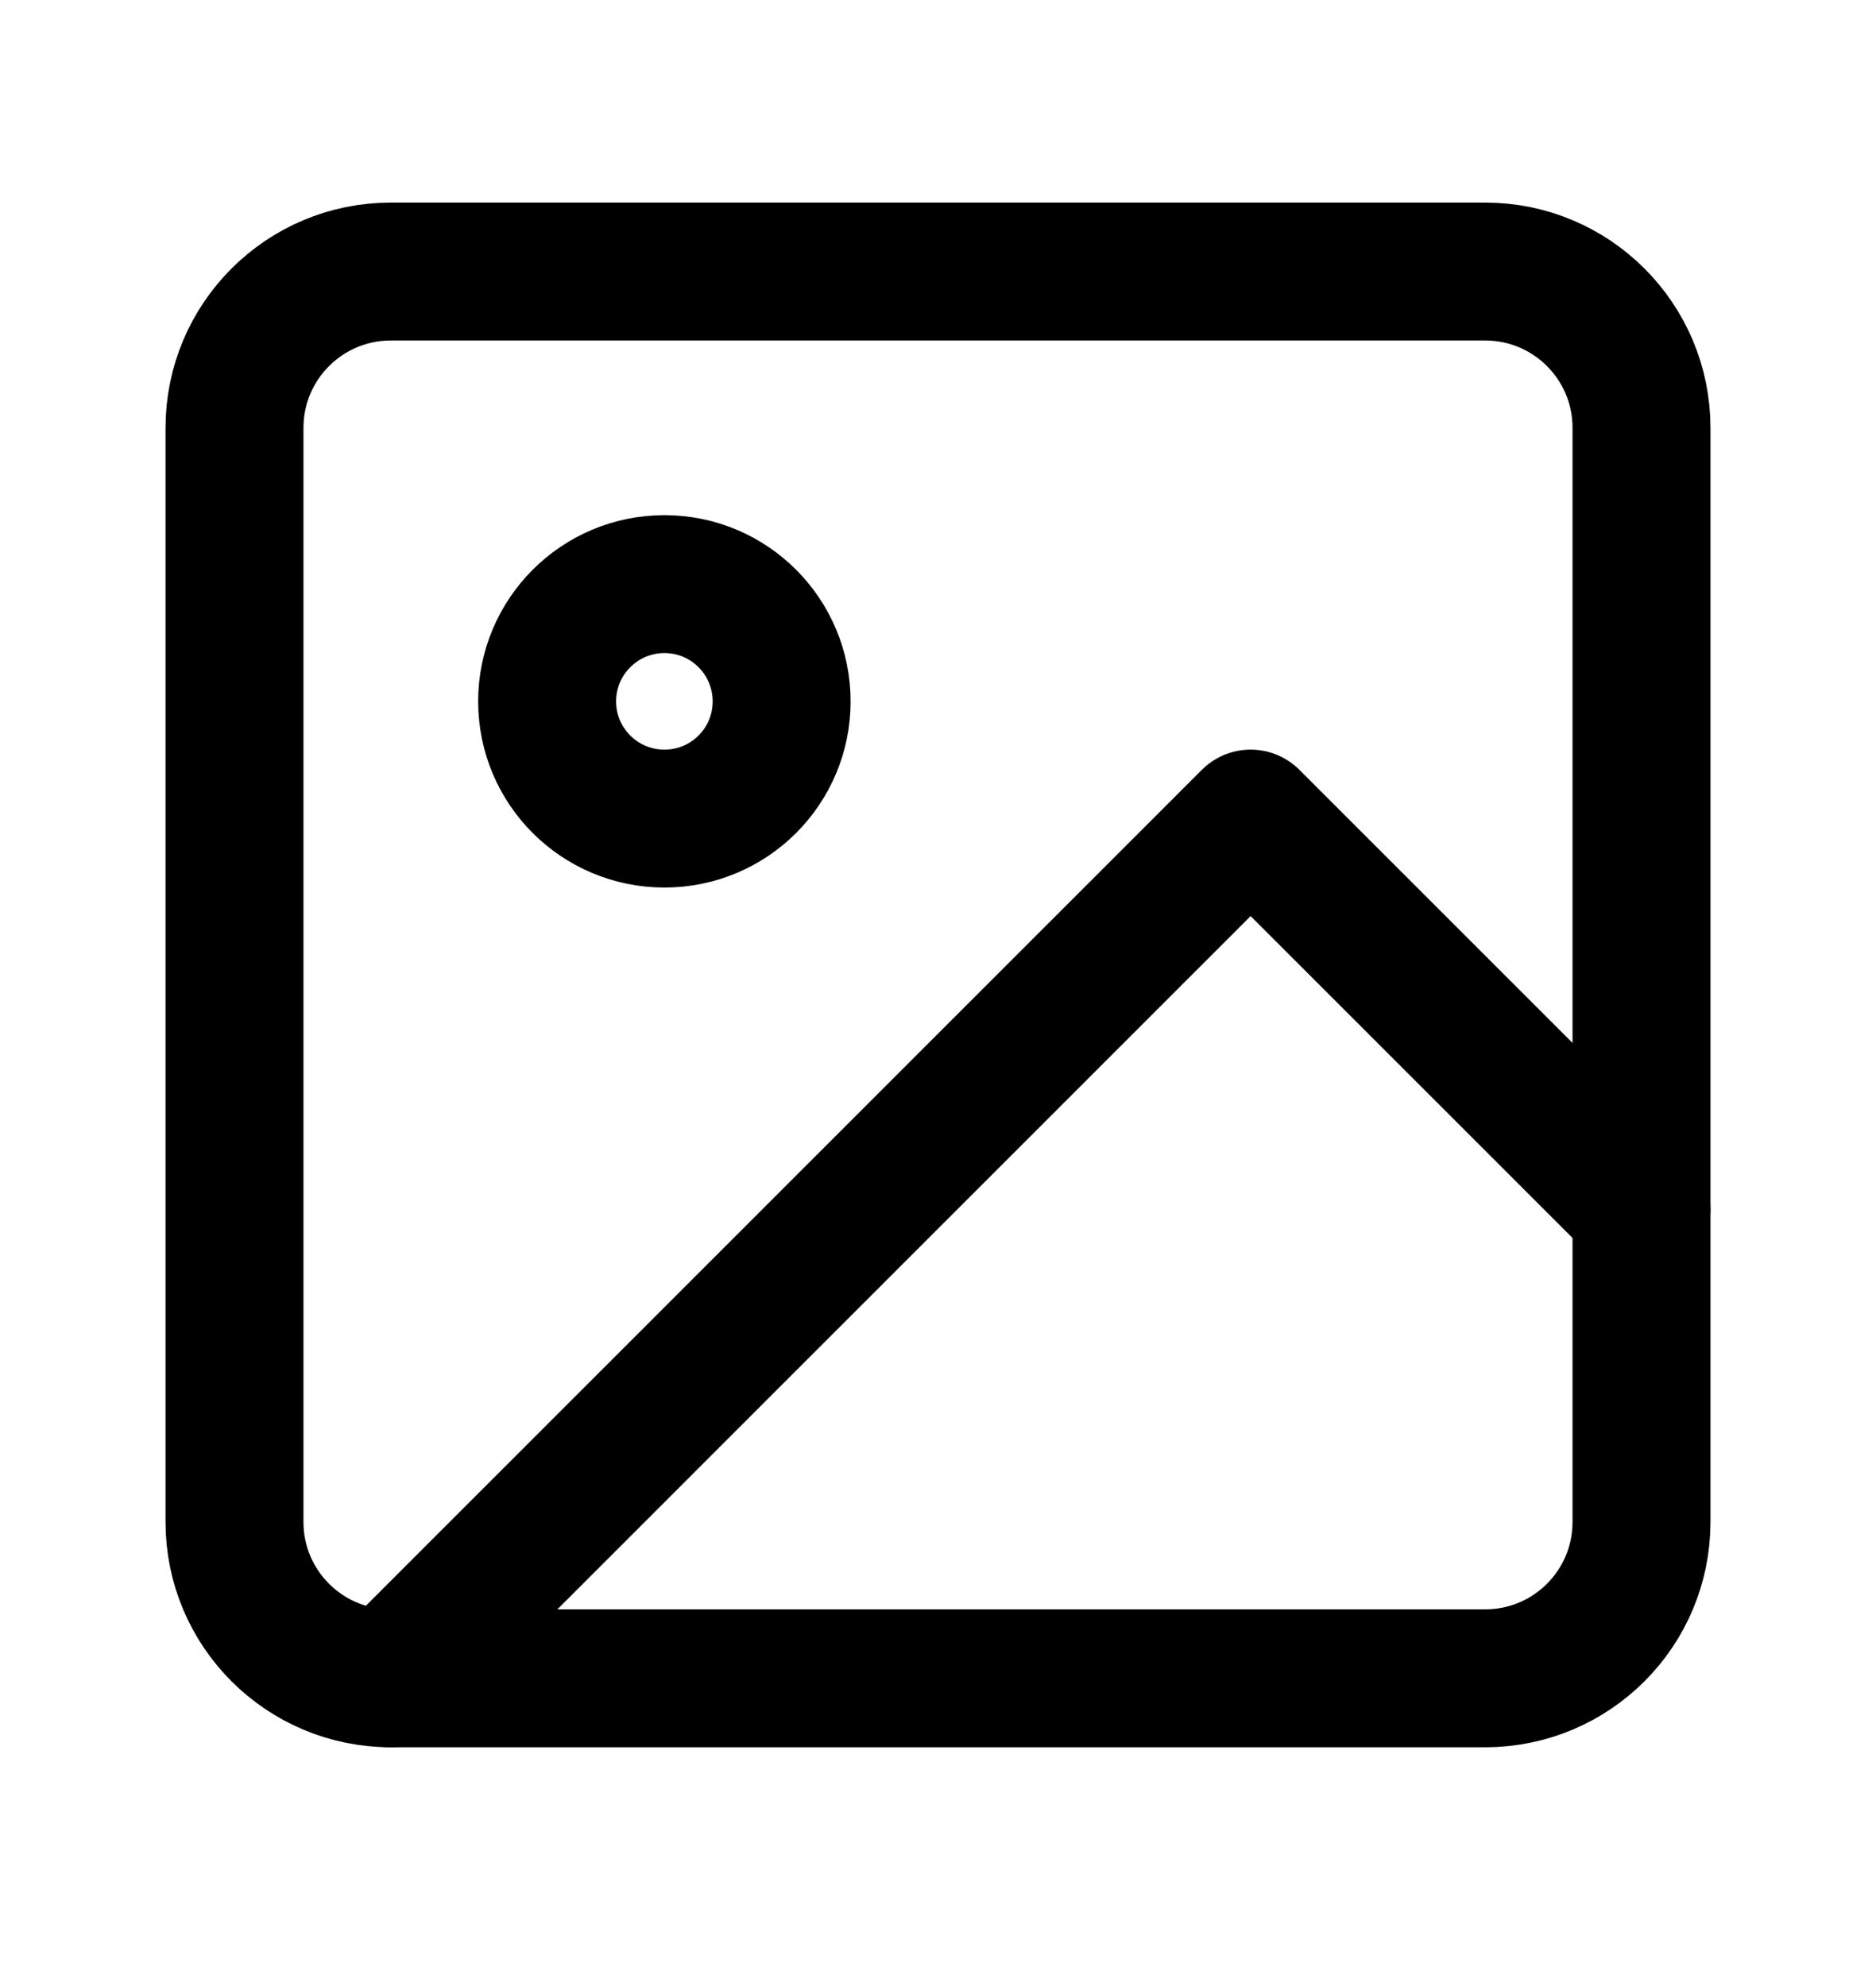 <svg width="17" height="18" viewBox="0 0 17 18" fill="none" xmlns="http://www.w3.org/2000/svg">
<path d="M13.458 2.461H3.542C2.759 2.461 2.125 3.095 2.125 3.878V13.794C2.125 14.577 2.759 15.211 3.542 15.211H13.458C14.241 15.211 14.875 14.577 14.875 13.794V3.878C14.875 3.095 14.241 2.461 13.458 2.461Z" stroke="#000" stroke-width="1.25" stroke-linecap="round" stroke-linejoin="round"/>
<path d="M14.875 10.961L11.333 7.419L3.542 15.211" stroke="#000" stroke-width="1.25" stroke-linecap="round" stroke-linejoin="round"/>
<path d="M6.021 7.419C6.608 7.419 7.083 6.944 7.083 6.357C7.083 5.77 6.608 5.294 6.021 5.294C5.434 5.294 4.958 5.77 4.958 6.357C4.958 6.944 5.434 7.419 6.021 7.419Z" stroke="#000" stroke-width="1.25" stroke-linecap="round" stroke-linejoin="round"/>
</svg>
